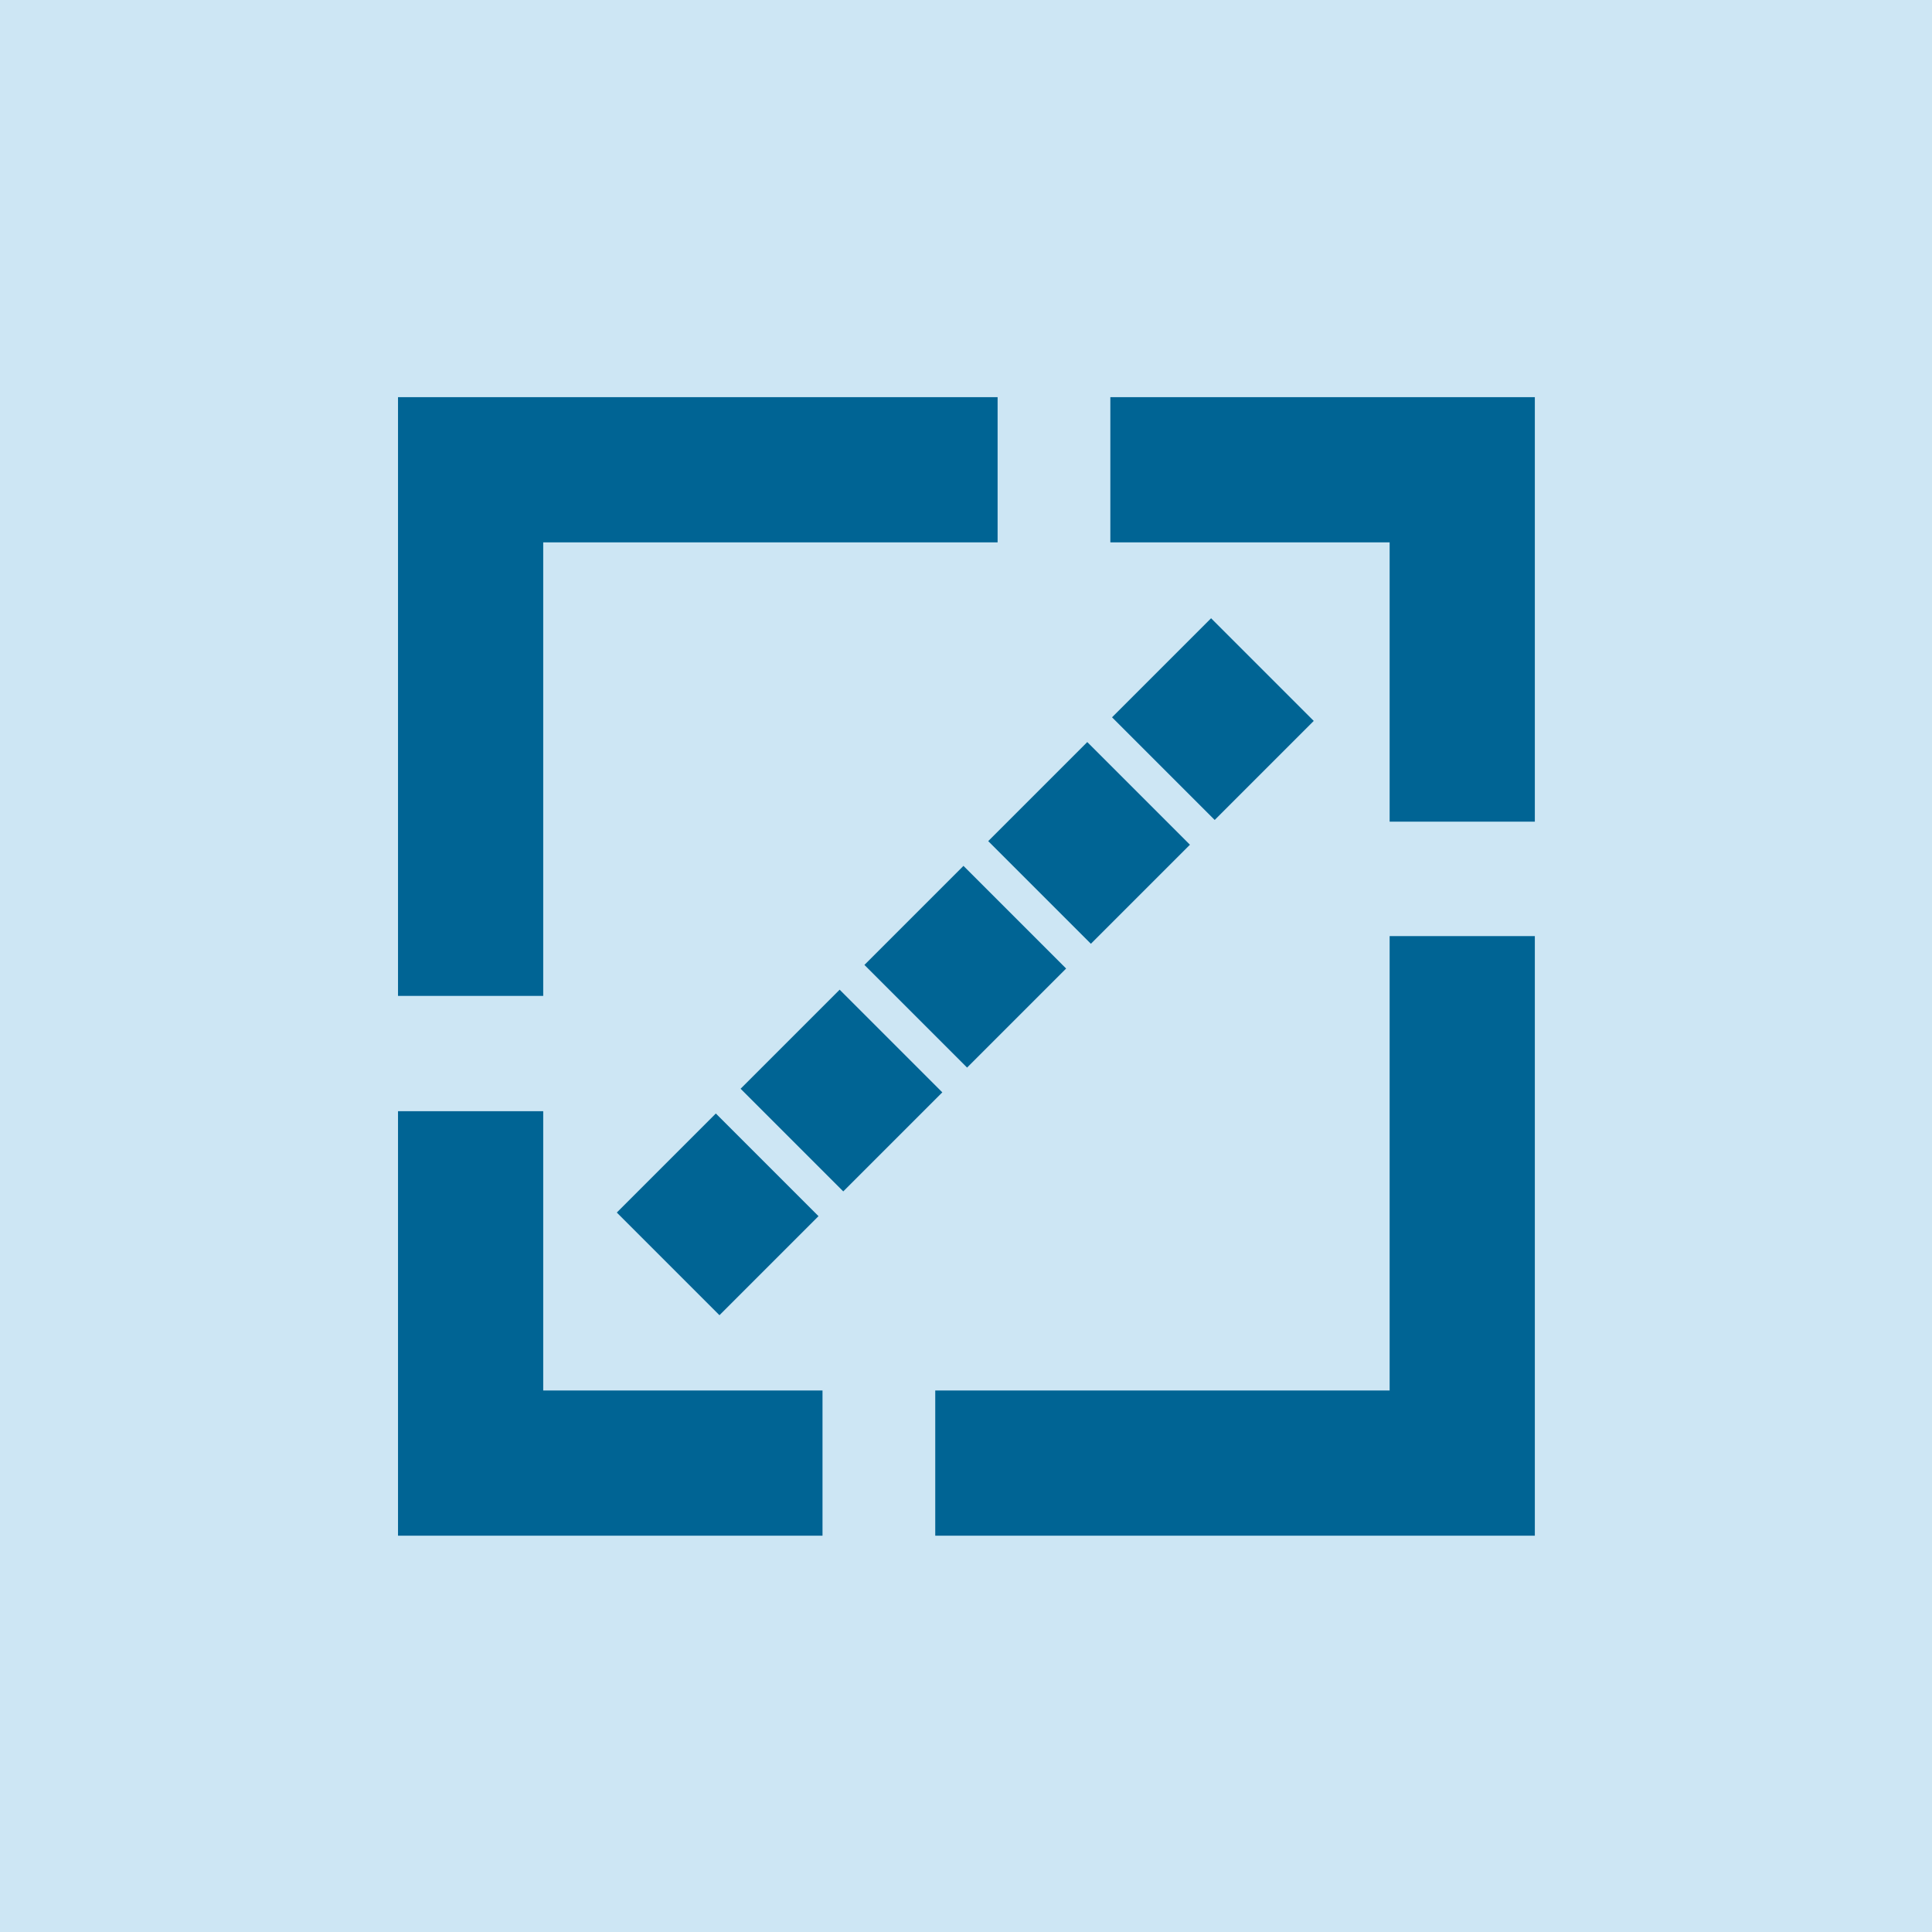<?xml version="1.0" encoding="UTF-8"?><svg id="Layer_2" xmlns="http://www.w3.org/2000/svg" viewBox="0 0 22.62 22.62"><defs><style>.cls-1,.cls-2{fill:none;}.cls-1,.cls-2,.cls-3{stroke:#006494;stroke-miterlimit:10;stroke-width:1.7px;}.cls-2{stroke-dasharray:1.64 .41;}.cls-3,.cls-4{fill:#cde6f4;}</style></defs><g id="Layer_1-2"><rect class="cls-4" width="22.62" height="22.62"/><polyline class="cls-3" points="10.95 17.13 17.12 17.13 17.12 10.96"/><polyline class="cls-3" points="11.68 5.5 5.51 5.5 5.51 11.66"/><line class="cls-4" x1="17.12" y1="5.5" x2="5.5" y2="17.11"/><line class="cls-1" x1="17.12" y1="5.5" x2="16.52" y2="6.1"/><line class="cls-2" x1="16.23" y1="6.39" x2="6.25" y2="16.37"/><line class="cls-1" x1="6.1" y1="16.51" x2="5.5" y2="17.11"/><polyline class="cls-3" points="17.12 9.62 17.12 5.5 13 5.5"/><polyline class="cls-3" points="5.51 13.01 5.51 17.13 9.63 17.13"/></g></svg>